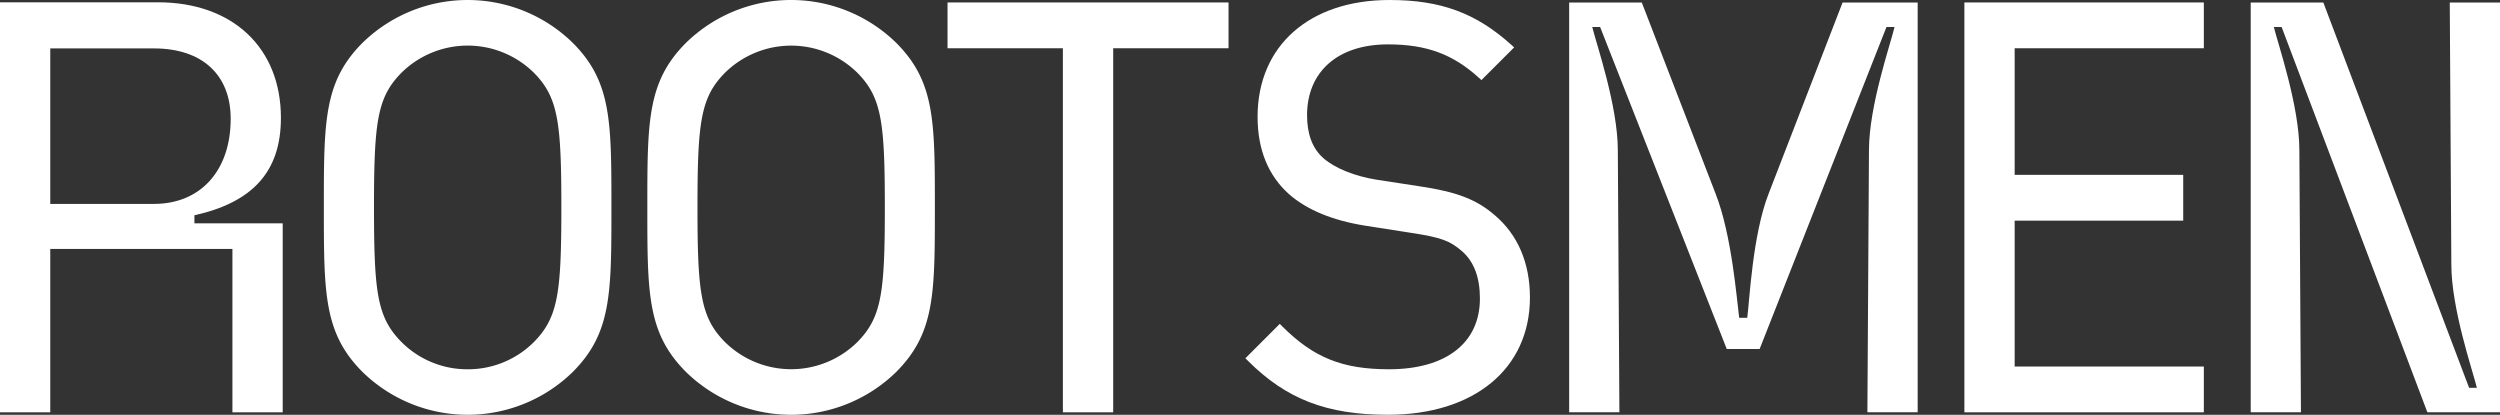 <svg xmlns="http://www.w3.org/2000/svg" viewBox="0 0 619.66 102.81"><rect x="0" y="0" width="619.66" height="102.81" fill="#333333" stroke="none"/><defs><style>.cls-1{fill:#fff;}</style></defs><g id="圖層_2" data-name="圖層 2"><g id="圖層_1-2" data-name="圖層 1"><path class="cls-1" d="M48.19,55.36v-2c14.23-3.17,21.44-10.64,21.44-24.14,0-17.4-12-28.65-30.47-28.65H0V102.2H12.46V61.7H57.61v40.5H70.07V55.36ZM12.46,12H38.18c11.89,0,19,6.52,19,17.44,0,12.82-7.45,21.1-19,21.1H12.46Z"/><path class="cls-1" d="M141.94,10.59a37.29,37.29,0,0,0-52.06,0C80.27,20.2,80.27,30,80.27,51.4s0,31.21,9.61,40.82a37.29,37.29,0,0,0,52.06,0c9.61-9.61,9.61-19.39,9.61-40.82S151.55,20.2,141.94,10.59Zm-26,80.94a23,23,0,0,1-16.52-6.85c-5.93-6.06-6.72-12.18-6.72-33.28s.79-27.21,6.72-33.28a23.37,23.37,0,0,1,33,0h0c5.93,6.07,6.72,12.19,6.72,33.28s-.79,27.22-6.72,33.29A23.07,23.07,0,0,1,115.91,91.53Z"/><path class="cls-1" d="M222.11,10.59a37.27,37.27,0,0,0-52.05,0c-9.61,9.61-9.61,19.39-9.61,40.81s0,31.21,9.61,40.82a37.27,37.27,0,0,0,52.05,0c9.61-9.61,9.61-19.39,9.61-40.82S231.72,20.2,222.11,10.59ZM219.32,51.4c0,21.1-.79,27.22-6.72,33.29a23.36,23.36,0,0,1-33,0c-5.93-6.06-6.72-12.18-6.72-33.28s.79-27.21,6.72-33.28a23.37,23.37,0,0,1,33,0h0C218.53,24.19,219.32,30.31,219.32,51.4Z"/><polygon class="cls-1" points="304.51 0.61 234.86 0.61 234.86 11.96 263.45 11.96 263.45 102.2 275.92 102.2 275.92 11.96 304.51 11.96 304.51 0.61"/><polygon class="cls-1" points="546.25 11.96 546.25 0.61 486.9 0.61 486.9 0.61 486.9 11.96 486.9 43.34 486.9 54.69 486.9 59.47 486.9 90.85 486.9 102.19 486.9 102.2 499.36 102.2 546.25 102.2 546.25 90.85 499.36 90.85 499.36 59.47 499.36 54.69 541.14 54.69 541.14 43.34 499.36 43.34 499.36 11.96 546.25 11.96"/><path class="cls-1" d="M370.54,53.38c-4.54-3.94-9.41-5.82-18.59-7.19l-10.88-1.67c-5.31-.86-10.15-2.82-12.95-5.23s-4.15-6-4.15-10.77C324,17.72,331.64,11,344,11c9.55,0,16.09,2.4,22.56,8.28l.63.57,8.11-8.1-.7-.64C365.84,3.22,357.1,0,344.42,0c-19.87,0-32.71,11.36-32.71,28.94,0,8.14,2.64,14.6,7.84,19.23,4.43,3.86,10.73,6.46,18.73,7.75l11.58,1.81c7.3,1.12,9.53,1.93,12.53,4.54s4.43,6.58,4.43,11.74c0,11-8.42,17.52-22.54,17.52-11.53,0-18.69-2.88-26.44-10.62l-.63-.63-8.52,8.52.63.63c9.5,9.5,19.55,13.38,34.68,13.38,21.39,0,35.22-11.42,35.22-29.08C379.22,65.22,376.21,58.18,370.54,53.38Z"/><path class="cls-1" d="M456.71.62,438.38,48c-4,10.26-4.72,26.41-5.3,30.77h-2c-.58-4.36-1.81-20.51-5.85-30.77L406.94.62h-18V102.19h12.45L401,37.26c0-11-5.3-26.32-6.34-30.57h1.95L428,86.5h8.15L467.59,6.69h2c-1,4.25-6.34,19.54-6.34,30.57l-.39,64.93h12.46V.62Z"/><path class="cls-1" d="M607.21.62l.39,64.93c0,11,5.29,26.32,6.33,30.57H612L575.87.62h-18V102.19h12.45l-.39-64.93c0-11-5.29-26.32-6.33-30.57h1.93l36.13,95.5h18V.62Z"/></g></g></svg>